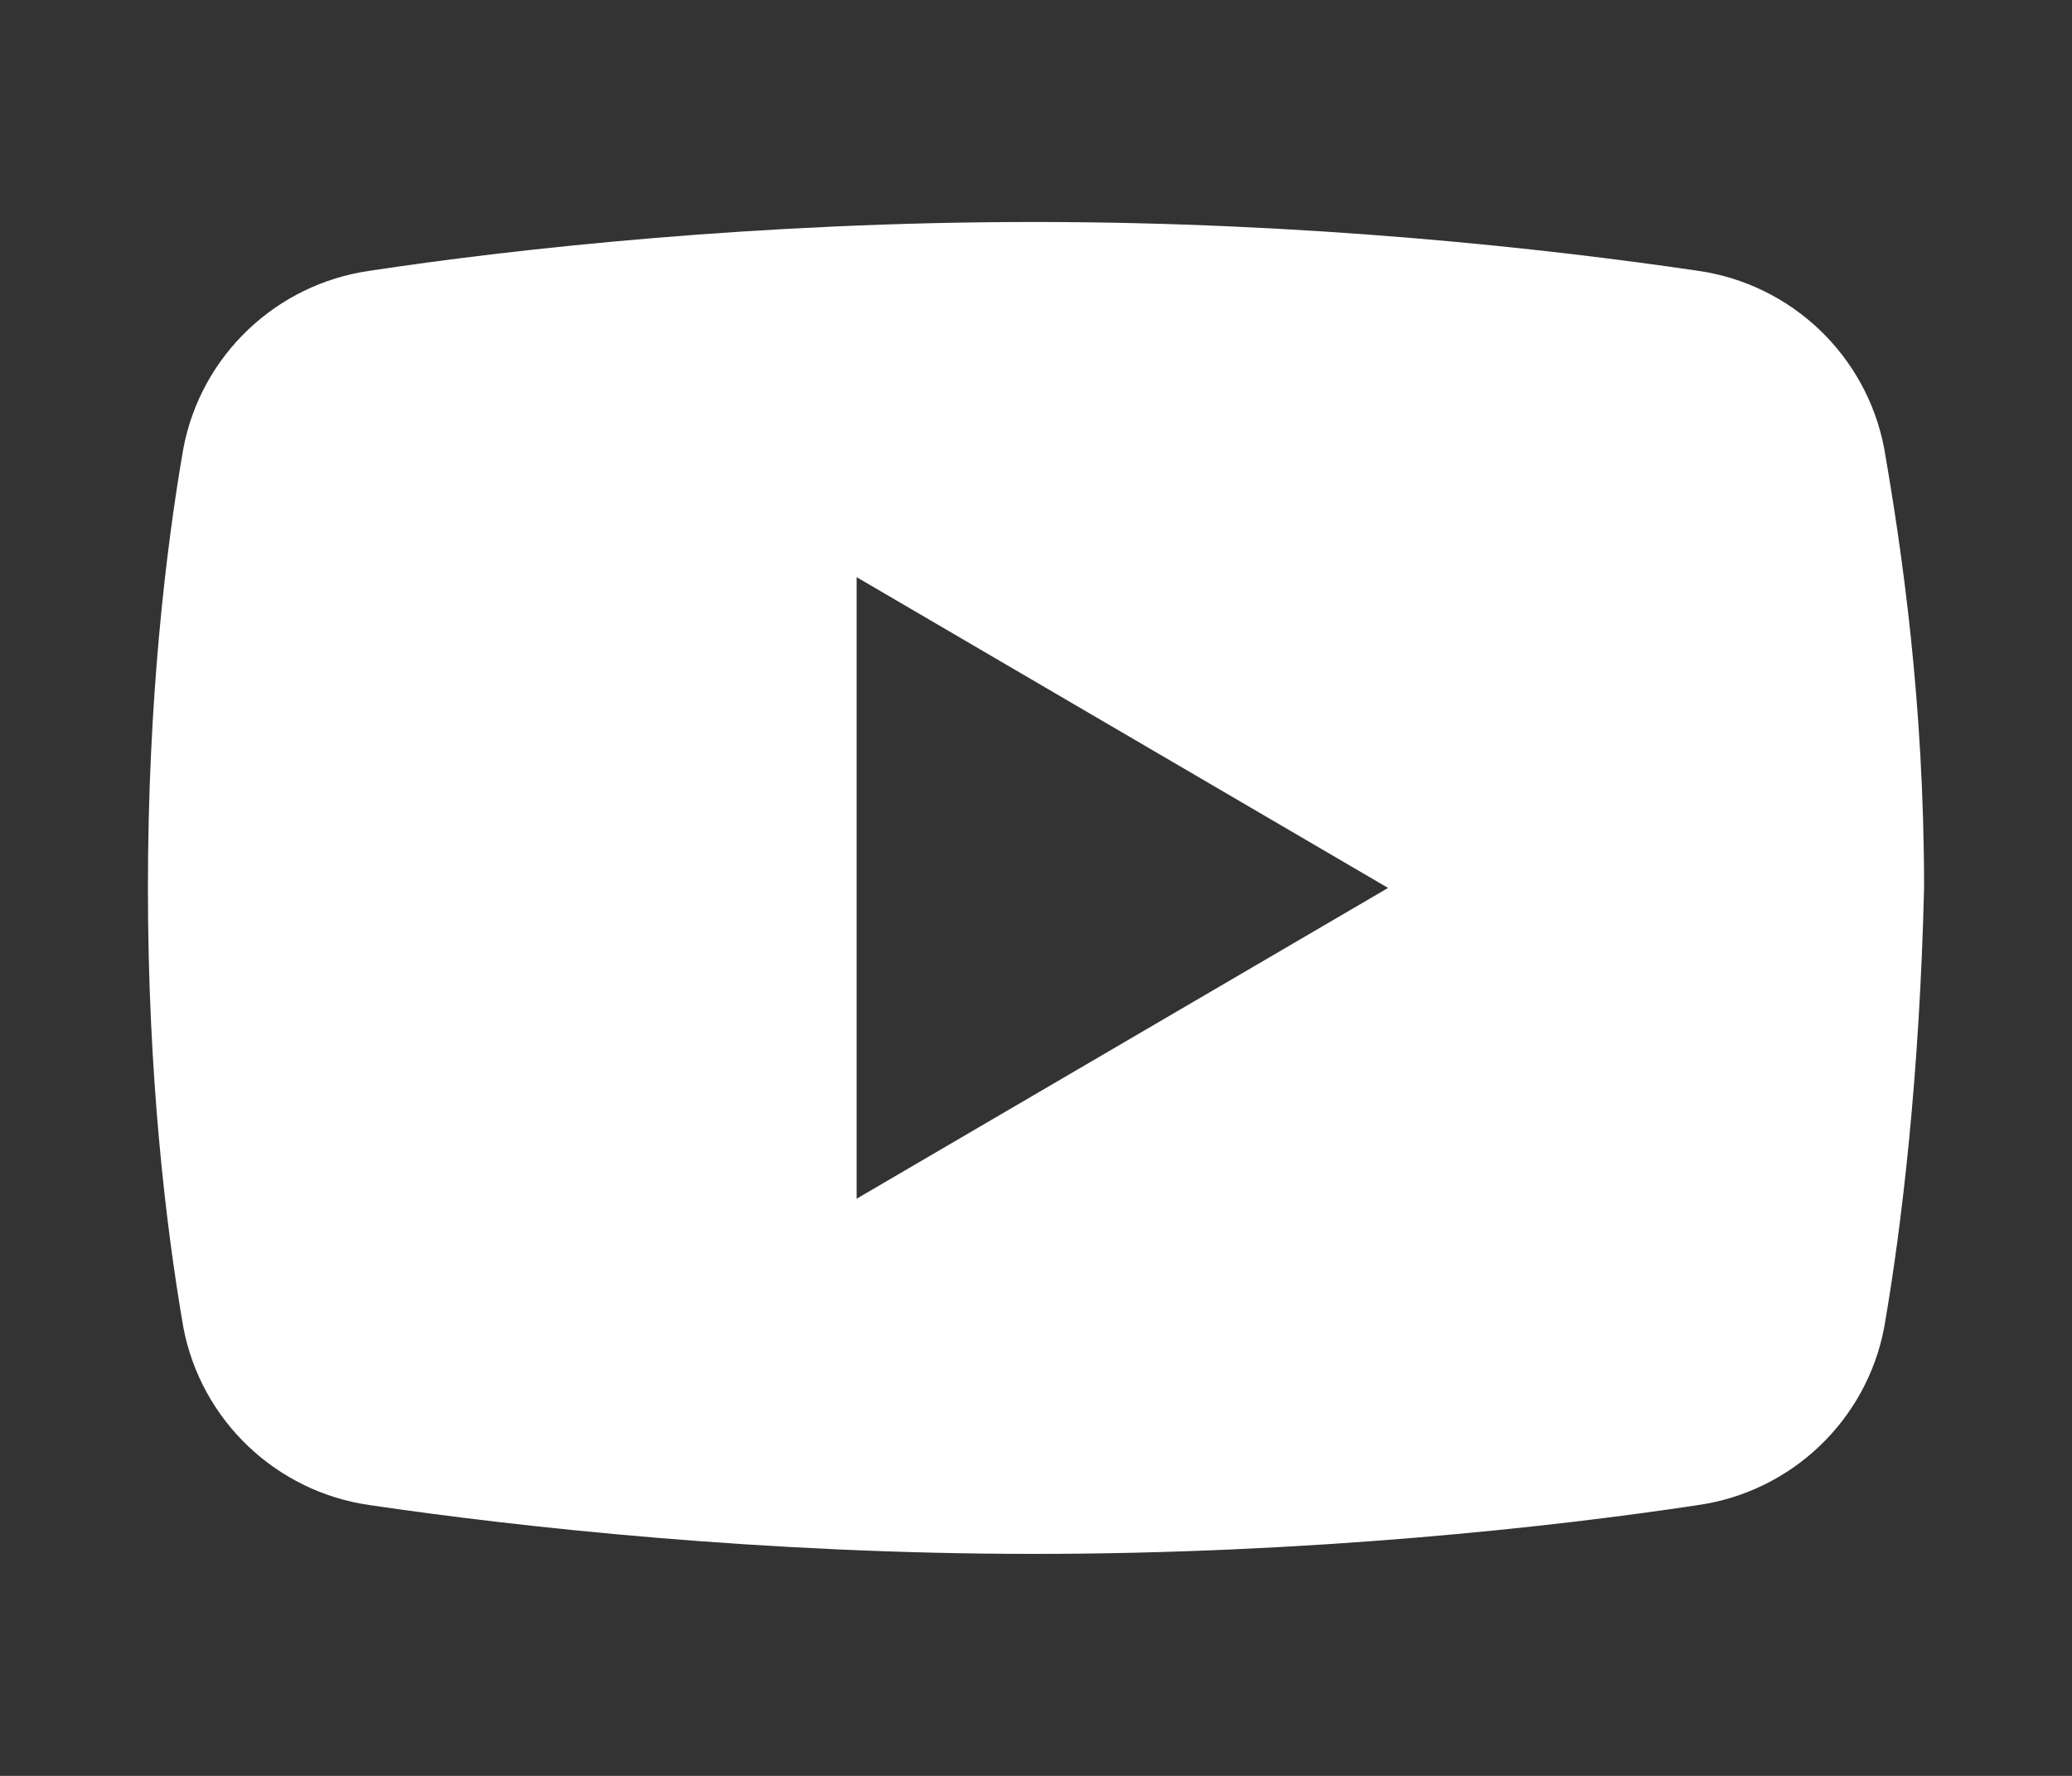 <svg height="24" viewBox="0 0 28 24" width="28" xmlns="http://www.w3.org/2000/svg"><rect x="0" y="0" width="28" height="24" fill="#333333" stroke="none"/><g fill="none" fill-rule="evenodd"><path d="m0 0h28v24h-28z"/><path d="m13.97 3c3.711 0 6.943.36 8.978.66 1.257.18 2.274 1.14 2.514 2.4.239 1.38.539 3.42.539 5.94-.06 2.52-.299 4.56-.539 5.94-.239 1.26-1.257 2.22-2.514 2.4-1.975.3-5.267.66-8.978.66-3.651 0-6.943-.36-8.978-.66-1.257-.18-2.274-1.14-2.514-2.4-.239-1.38-.479-3.42-.479-5.94s.239-4.56.479-5.94c.239-1.26 1.257-2.22 2.514-2.4 1.975-.3 5.267-.66 8.978-.66zm-2.394 4.8v8.4l7.182-4.2z" fill="#fff" fill-rule="nonzero"/></g></svg>